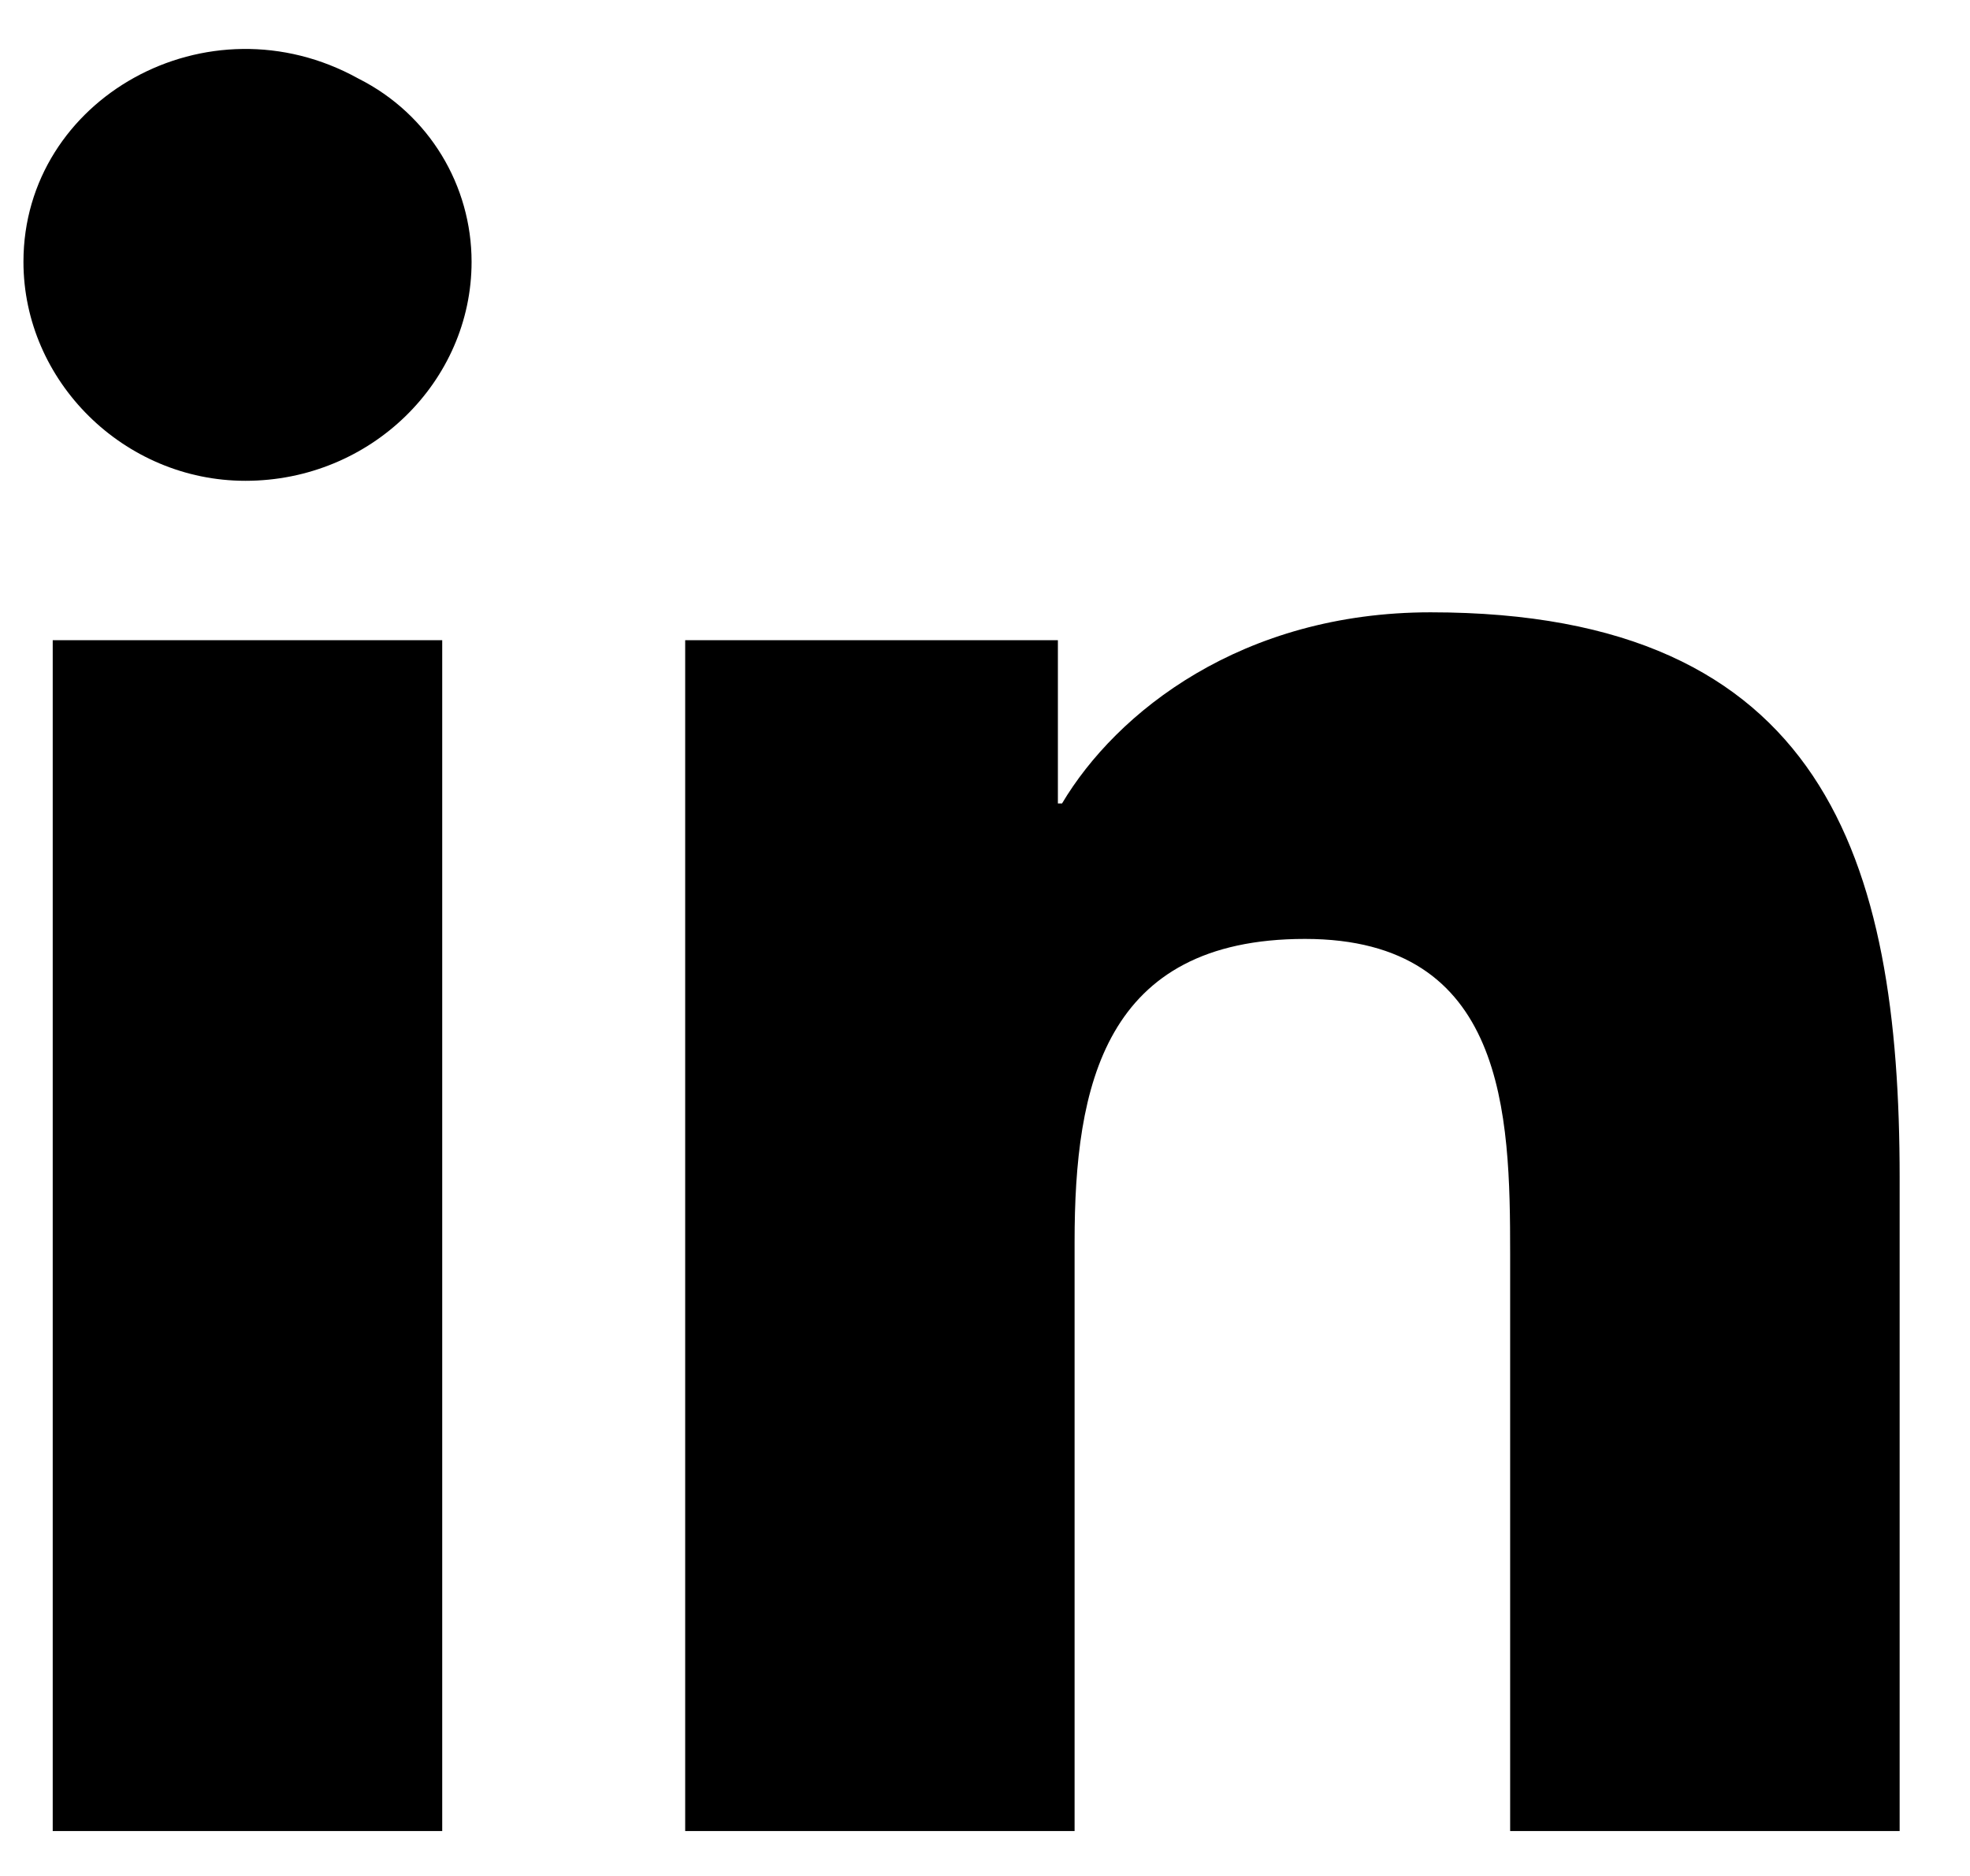 <svg width="21" height="20" viewBox="0 0 21 20" fill="none" xmlns="http://www.w3.org/2000/svg">
<path d="M4.714 19.521H0.562V6.825H4.714V19.521ZM2.616 5.126C1.321 5.126 0.25 4.065 0.25 2.791C0.25 1.05 2.214 -0.054 3.821 0.838C4.58 1.22 5.027 1.984 5.027 2.791C5.027 4.065 3.955 5.126 2.616 5.126ZM16.098 19.521V13.364C16.098 11.878 16.054 10.01 13.911 10.01C11.768 10.01 11.455 11.581 11.455 13.237V19.521H7.304V6.825H11.277V8.566H11.321C11.902 7.589 13.241 6.528 15.25 6.528C19.446 6.528 20.25 9.16 20.25 12.557V19.521H16.098Z" fill="black"/>
</svg>
